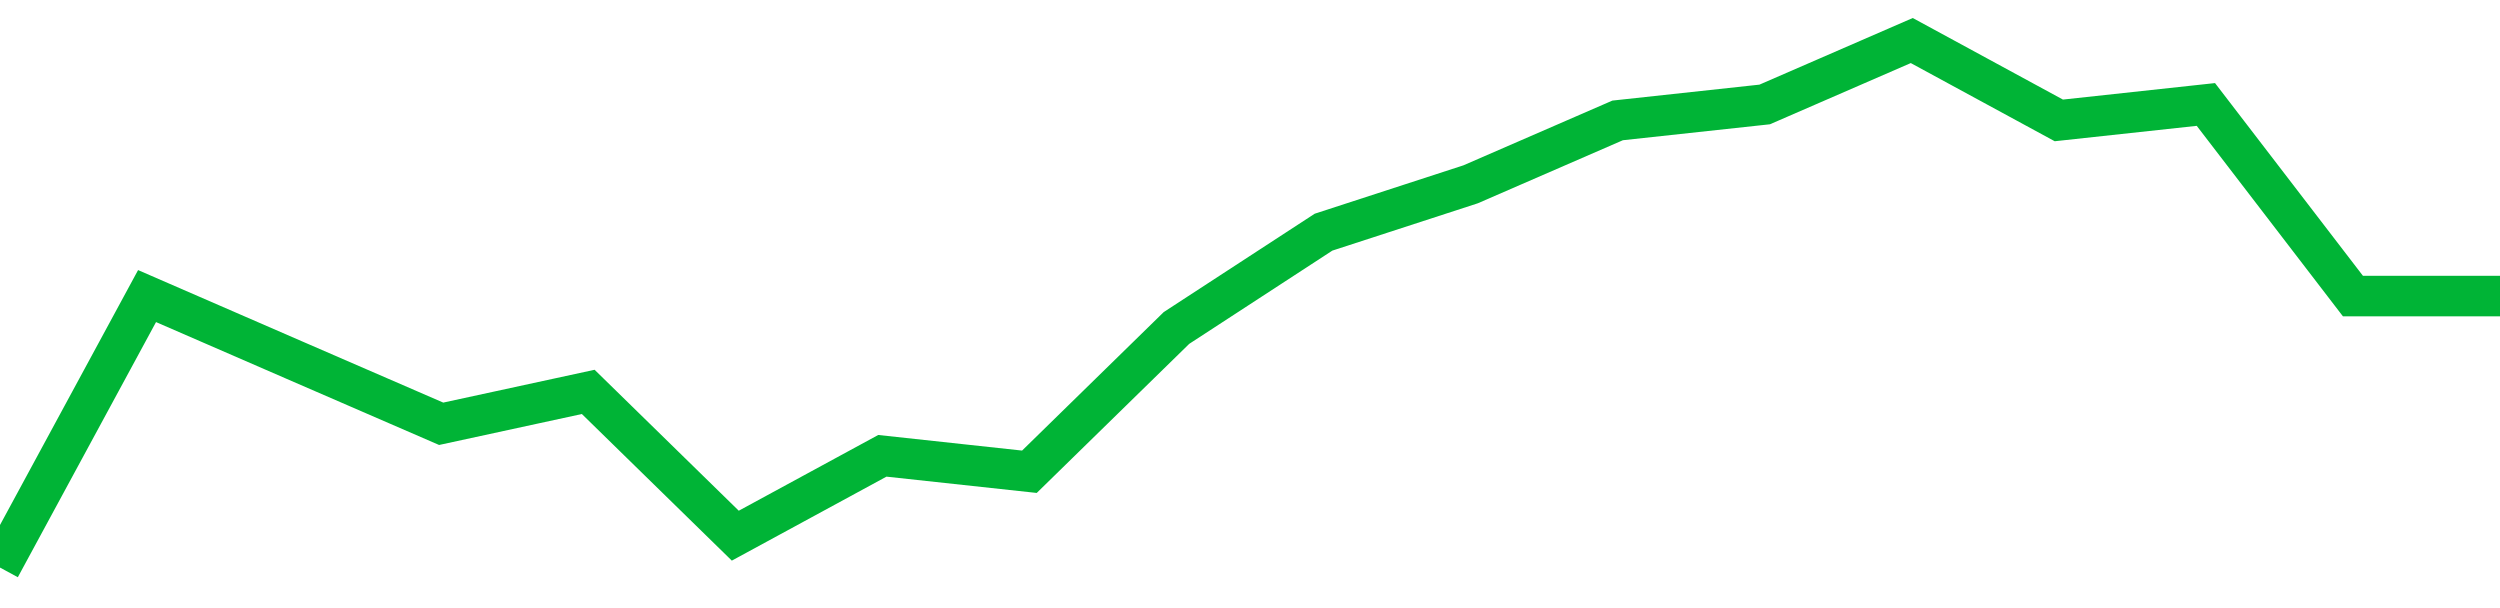 <!-- Generated with https://github.com/jxxe/sparkline/ --><svg viewBox="0 0 185 45" class="sparkline" xmlns="http://www.w3.org/2000/svg"><path class="sparkline--fill" d="M 0 42 L 0 42 L 10.882 21.91 L 21.765 26.64 L 32.647 31.36 L 43.529 29 L 54.412 39.64 L 65.294 33.73 L 76.176 34.91 L 87.059 24.27 L 97.941 17.18 L 108.824 13.64 L 119.706 8.91 L 130.588 7.73 L 141.471 3 L 152.353 8.91 L 163.235 7.73 L 174.118 21.91 L 185 21.91 V 45 L 0 45 Z" stroke="none" fill="none" ></path><path class="sparkline--line" d="M 0 42 L 0 42 L 10.882 21.91 L 21.765 26.64 L 32.647 31.36 L 43.529 29 L 54.412 39.64 L 65.294 33.73 L 76.176 34.91 L 87.059 24.27 L 97.941 17.18 L 108.824 13.64 L 119.706 8.91 L 130.588 7.73 L 141.471 3 L 152.353 8.91 L 163.235 7.73 L 174.118 21.91 L 185 21.91" fill="none" stroke-width="3" stroke="#00B436" ></path></svg>
